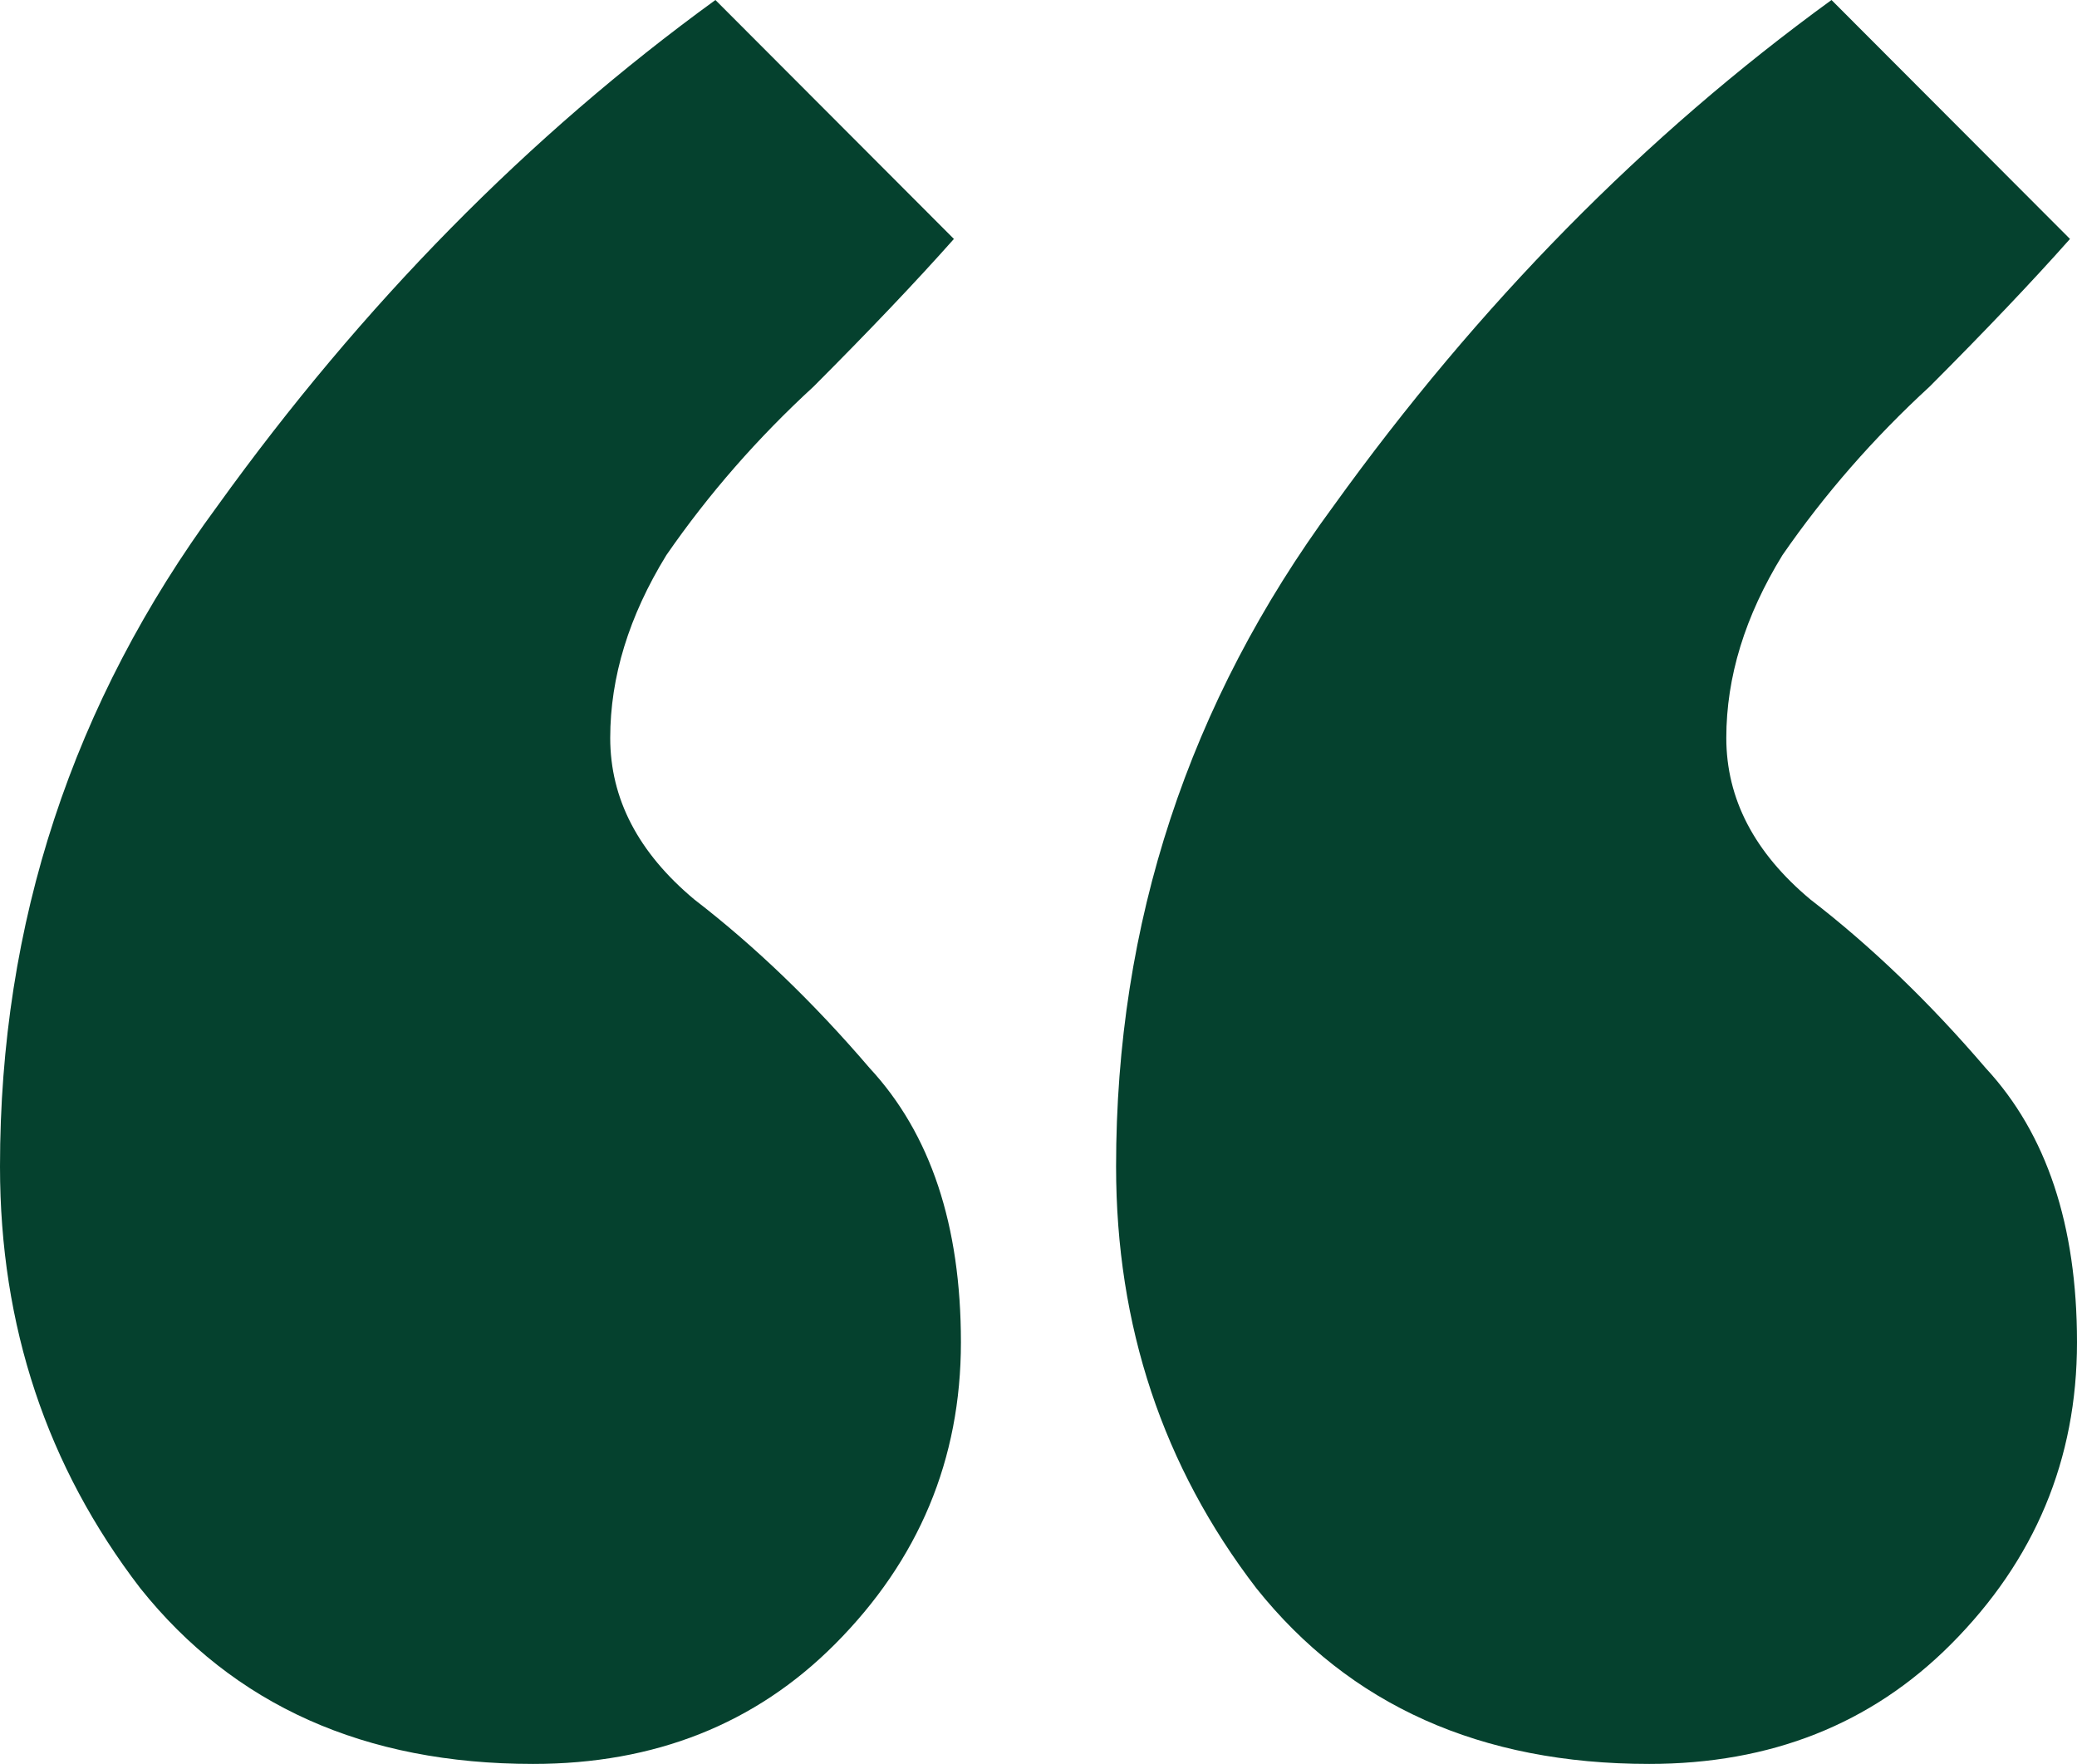 <svg width="179" height="152" viewBox="0 0 179 152" fill="none" xmlns="http://www.w3.org/2000/svg">
<path d="M82.814 115.665C82.814 125.758 79.187 134.438 71.933 141.705C65.083 148.568 56.418 152 45.941 152C31.433 152 20.149 146.954 12.09 136.861C4.03 126.364 0 114.252 0 100.526C0 79.532 6.246 60.558 18.739 43.602C31.232 26.242 45.538 11.708 61.657 0L82.21 20.59C78.986 24.223 74.956 28.462 70.12 33.307C65.284 37.748 61.053 42.592 57.426 47.841C54.202 53.089 52.59 58.337 52.59 63.586C52.59 68.834 55.008 73.477 59.844 77.514C65.083 81.551 70.12 86.396 74.956 92.048C80.195 97.7 82.814 105.572 82.814 115.665ZM179 115.665C179 125.758 175.373 134.438 168.119 141.705C161.269 148.568 152.604 152 142.127 152C127.619 152 116.335 146.954 108.275 136.861C100.216 126.364 96.186 114.252 96.186 100.526C96.186 79.532 102.432 60.558 114.925 43.602C127.417 26.242 141.724 11.708 157.843 0L178.396 20.59C175.172 24.223 171.142 28.462 166.306 33.307C161.47 37.748 157.239 42.592 153.612 47.841C150.388 53.089 148.776 58.337 148.776 63.586C148.776 68.834 151.194 73.477 156.03 77.514C161.268 81.551 166.306 86.396 171.142 92.048C176.381 97.7 179 105.572 179 115.665Z" fill="#05412E"/>
</svg>
